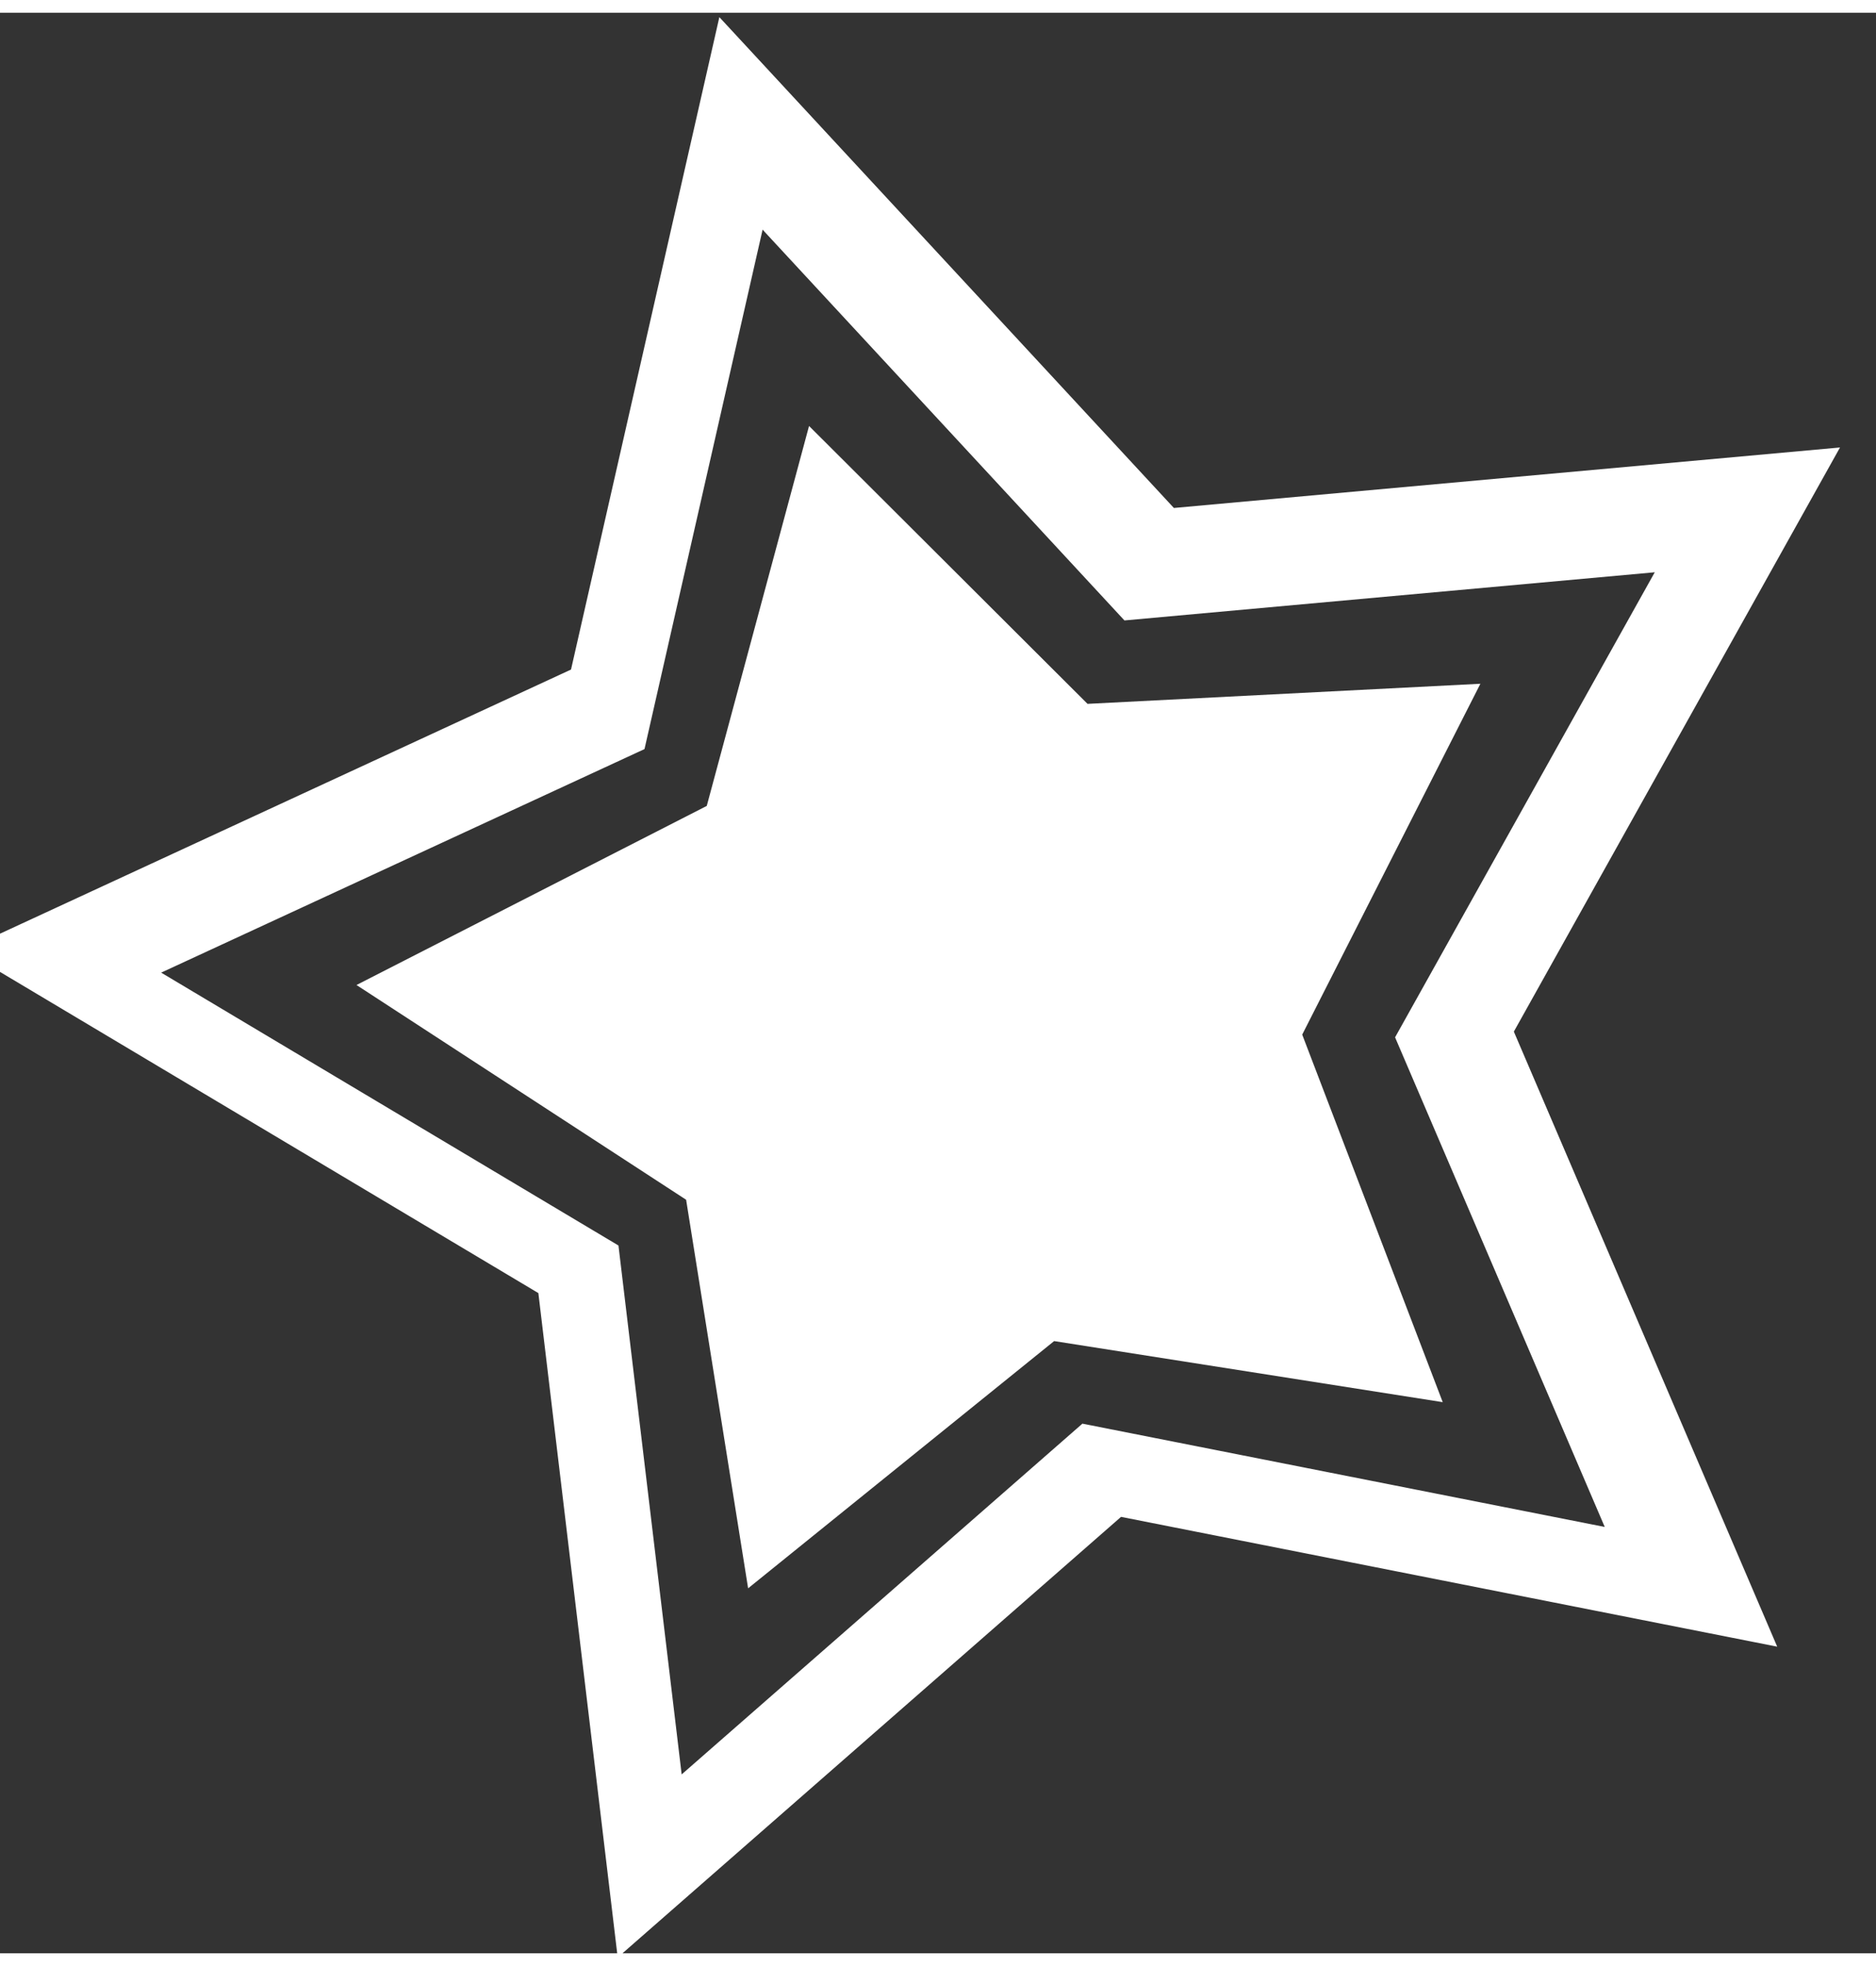 <?xml version="1.0" encoding="UTF-8"?>
<!DOCTYPE svg PUBLIC "-//W3C//DTD SVG 1.1//EN" "http://www.w3.org/Graphics/SVG/1.1/DTD/svg11.dtd">
<!-- Creator: CorelDRAW 2020 (64-Bit) -->
<svg xmlns="http://www.w3.org/2000/svg" xml:space="preserve" width="42px" height="44px" version="1.1" style="shape-rendering:geometricPrecision; text-rendering:geometricPrecision; image-rendering:optimizeQuality; fill-rule:evenodd; clip-rule:evenodd"
viewBox="0 0 42 43.427"
 xmlns:xlink="http://www.w3.org/1999/xlink"
 xmlns:xodm="http://www.corel.com/coreldraw/odm/2003">
 <rect x="0" y="0" width="42" height="43.427" fill="#333333" stroke="none"/>
 <defs>
  <style type="text/css">
   <![CDATA[
    .fil0 {fill:white}
   ]]>
  </style>
 </defs>
 <g id="Layer_x0020_1">
  <g id="_1984452620560">
   <path class="fil0" d="M16.105 0.097l10.176 10.985 14.913 -1.354 -7.302 13.073 5.896 13.765 -14.69 -2.905 -11.269 9.861 -1.776 -14.869 -12.861 -7.67 13.592 -6.285 3.321 -14.601zm0.968 4.756l8.101 8.746 11.873 -1.078 -5.814 10.408 4.694 10.958 -11.694 -2.312 -8.972 7.85 -1.415 -11.837 -10.238 -6.107 10.821 -5.003 2.644 -11.625z"/>
   <polygon class="fil0" points="18.113,9.247 24.348,15.466 33.143,15.016 29.154,22.868 32.3,31.094 23.6,29.727 16.749,35.26 15.361,26.564 7.981,21.758 15.823,17.75 "/>
  </g>
 </g>
</svg>
